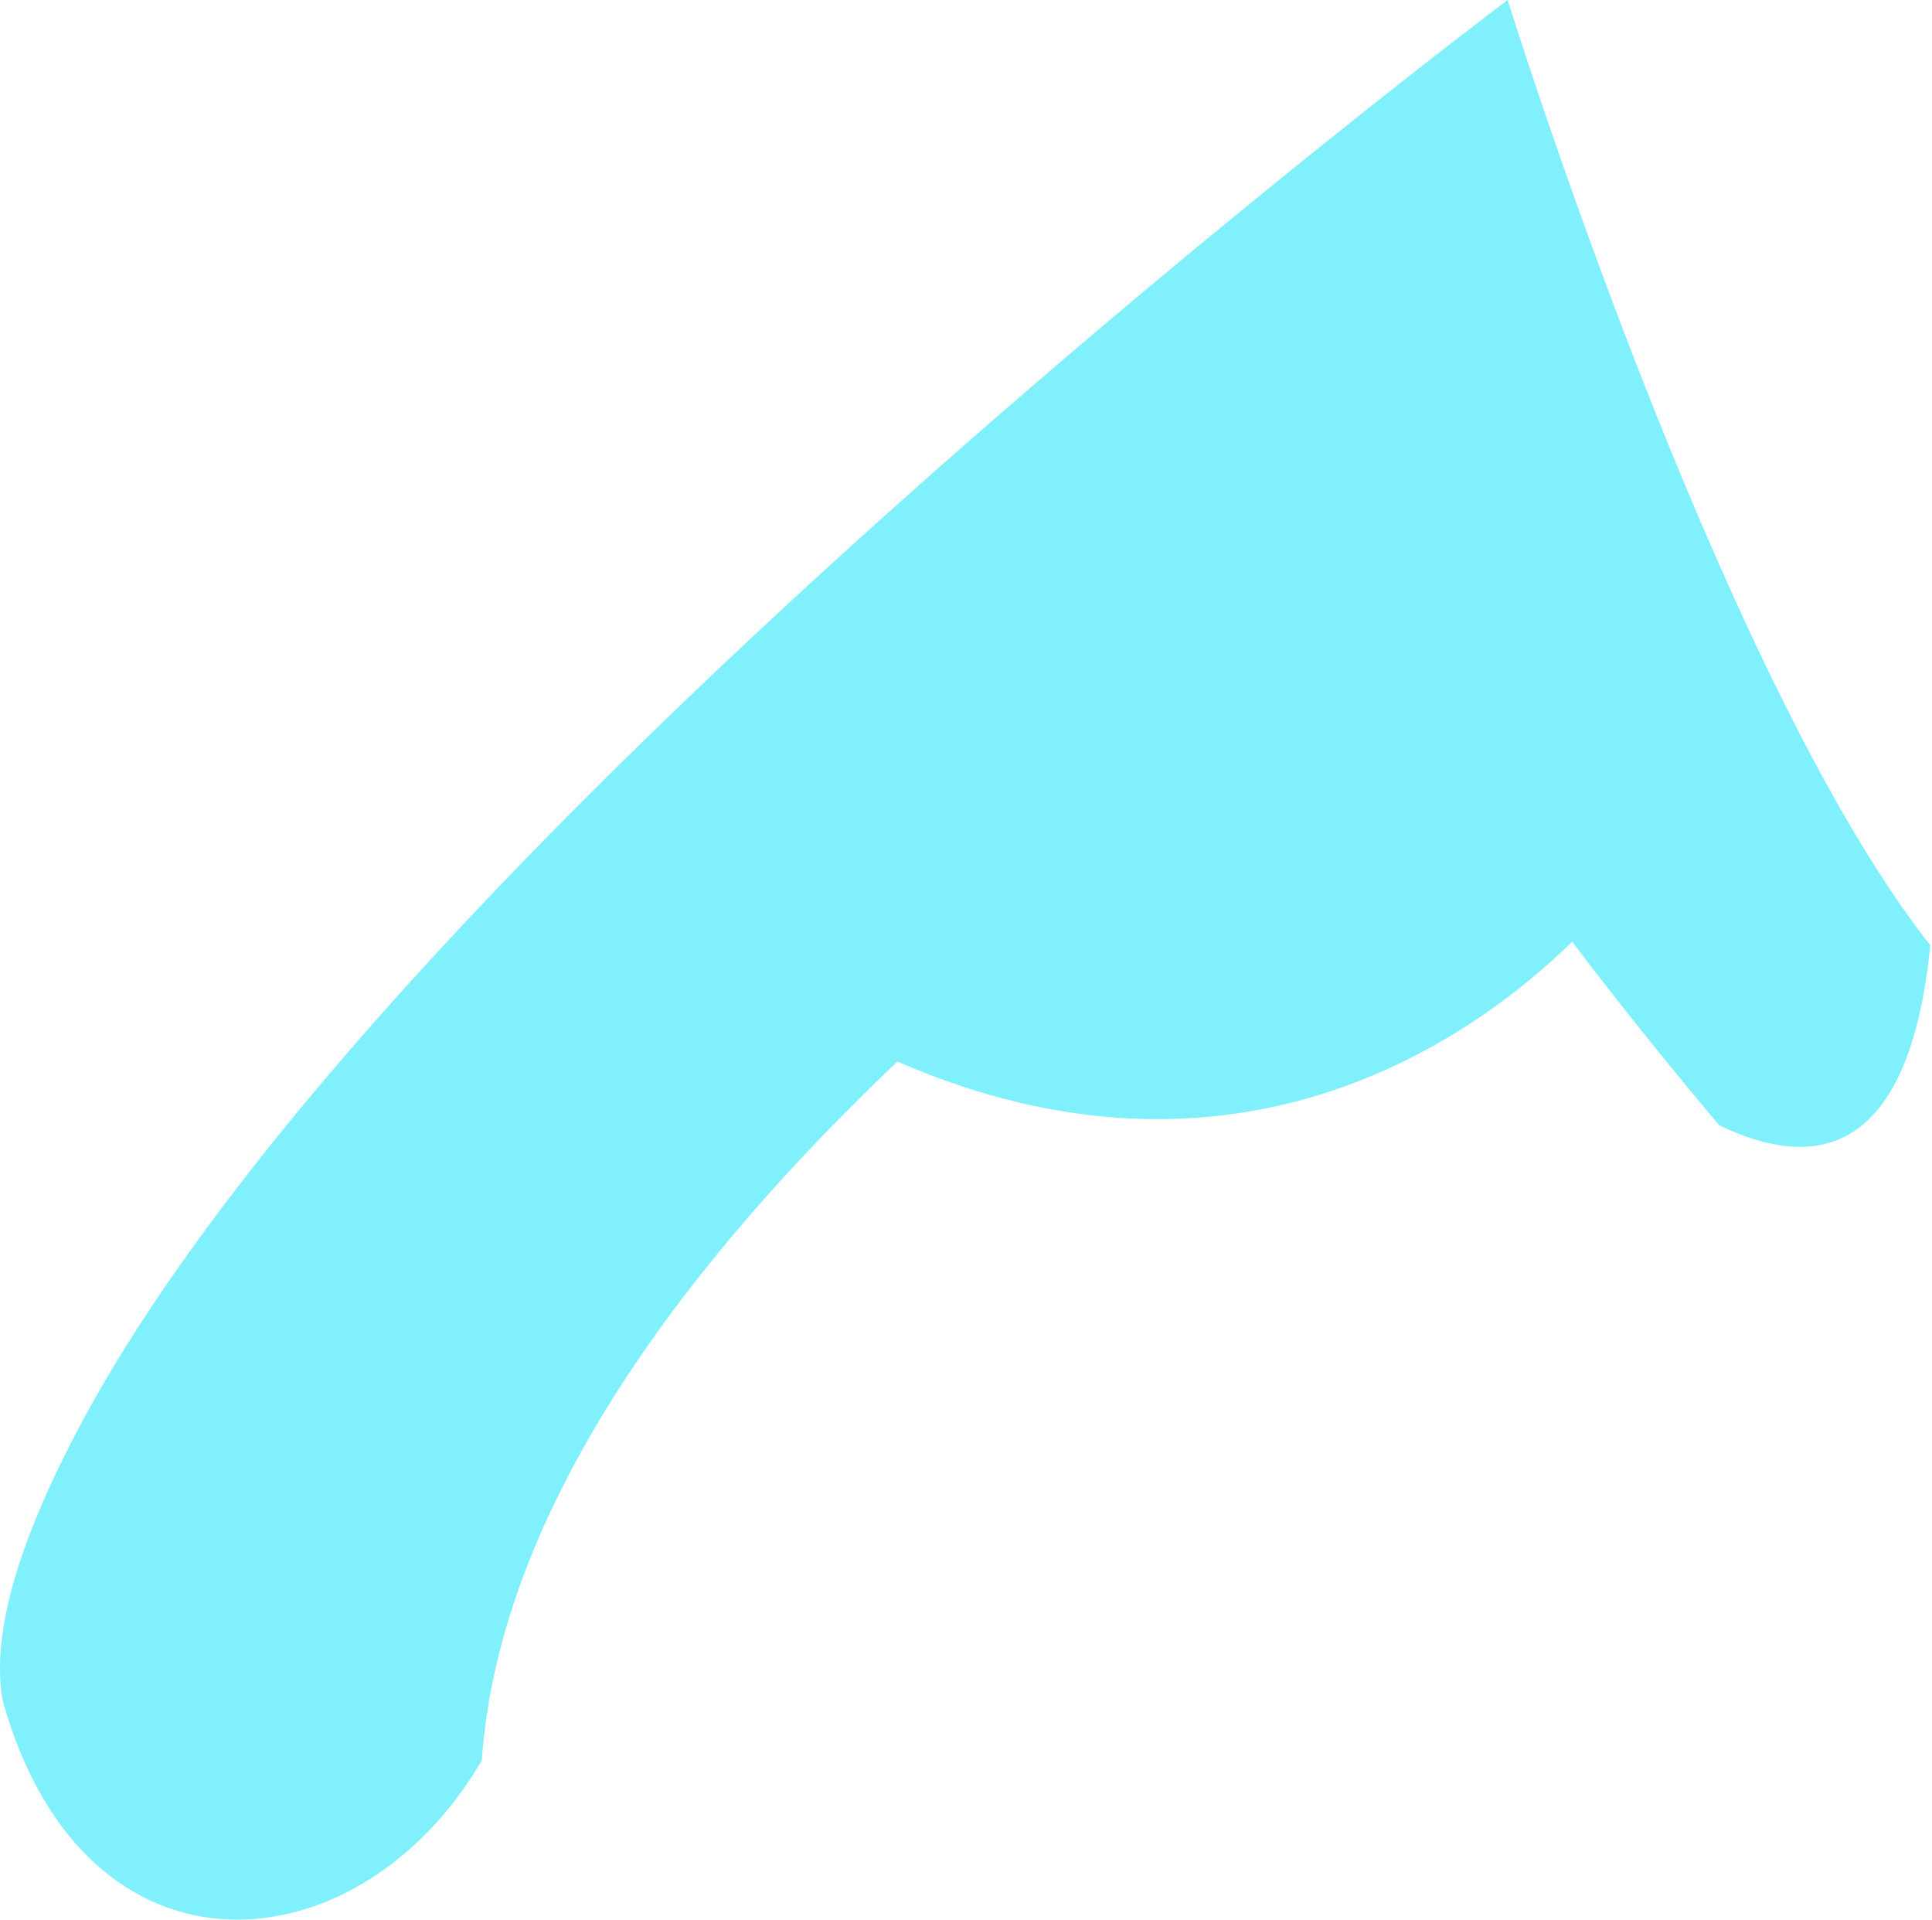 <?xml version="1.0" encoding="utf-8"?>
<svg xmlns="http://www.w3.org/2000/svg" fill="none" height="100%" overflow="visible" preserveAspectRatio="none" style="display: block;" viewBox="0 0 322 320" width="100%">
<path d="M321.713 157.513C319.06 184.389 308.604 198.149 286.518 187.495C280.041 179.785 270.962 168.756 262.036 156.924C245.765 172.825 206.184 201.522 149.567 176.894C115.444 209.285 83.26 250.671 80.301 293.342C59.848 328.41 14.147 332.211 0.477 283.491C-1.461 273.104 2.466 258.113 13.024 238.143C64.796 140.005 251.273 0 251.273 0C251.273 0 286.212 112.433 321.713 157.513Z" fill="#80F0FD" id="Vector"/>
</svg>